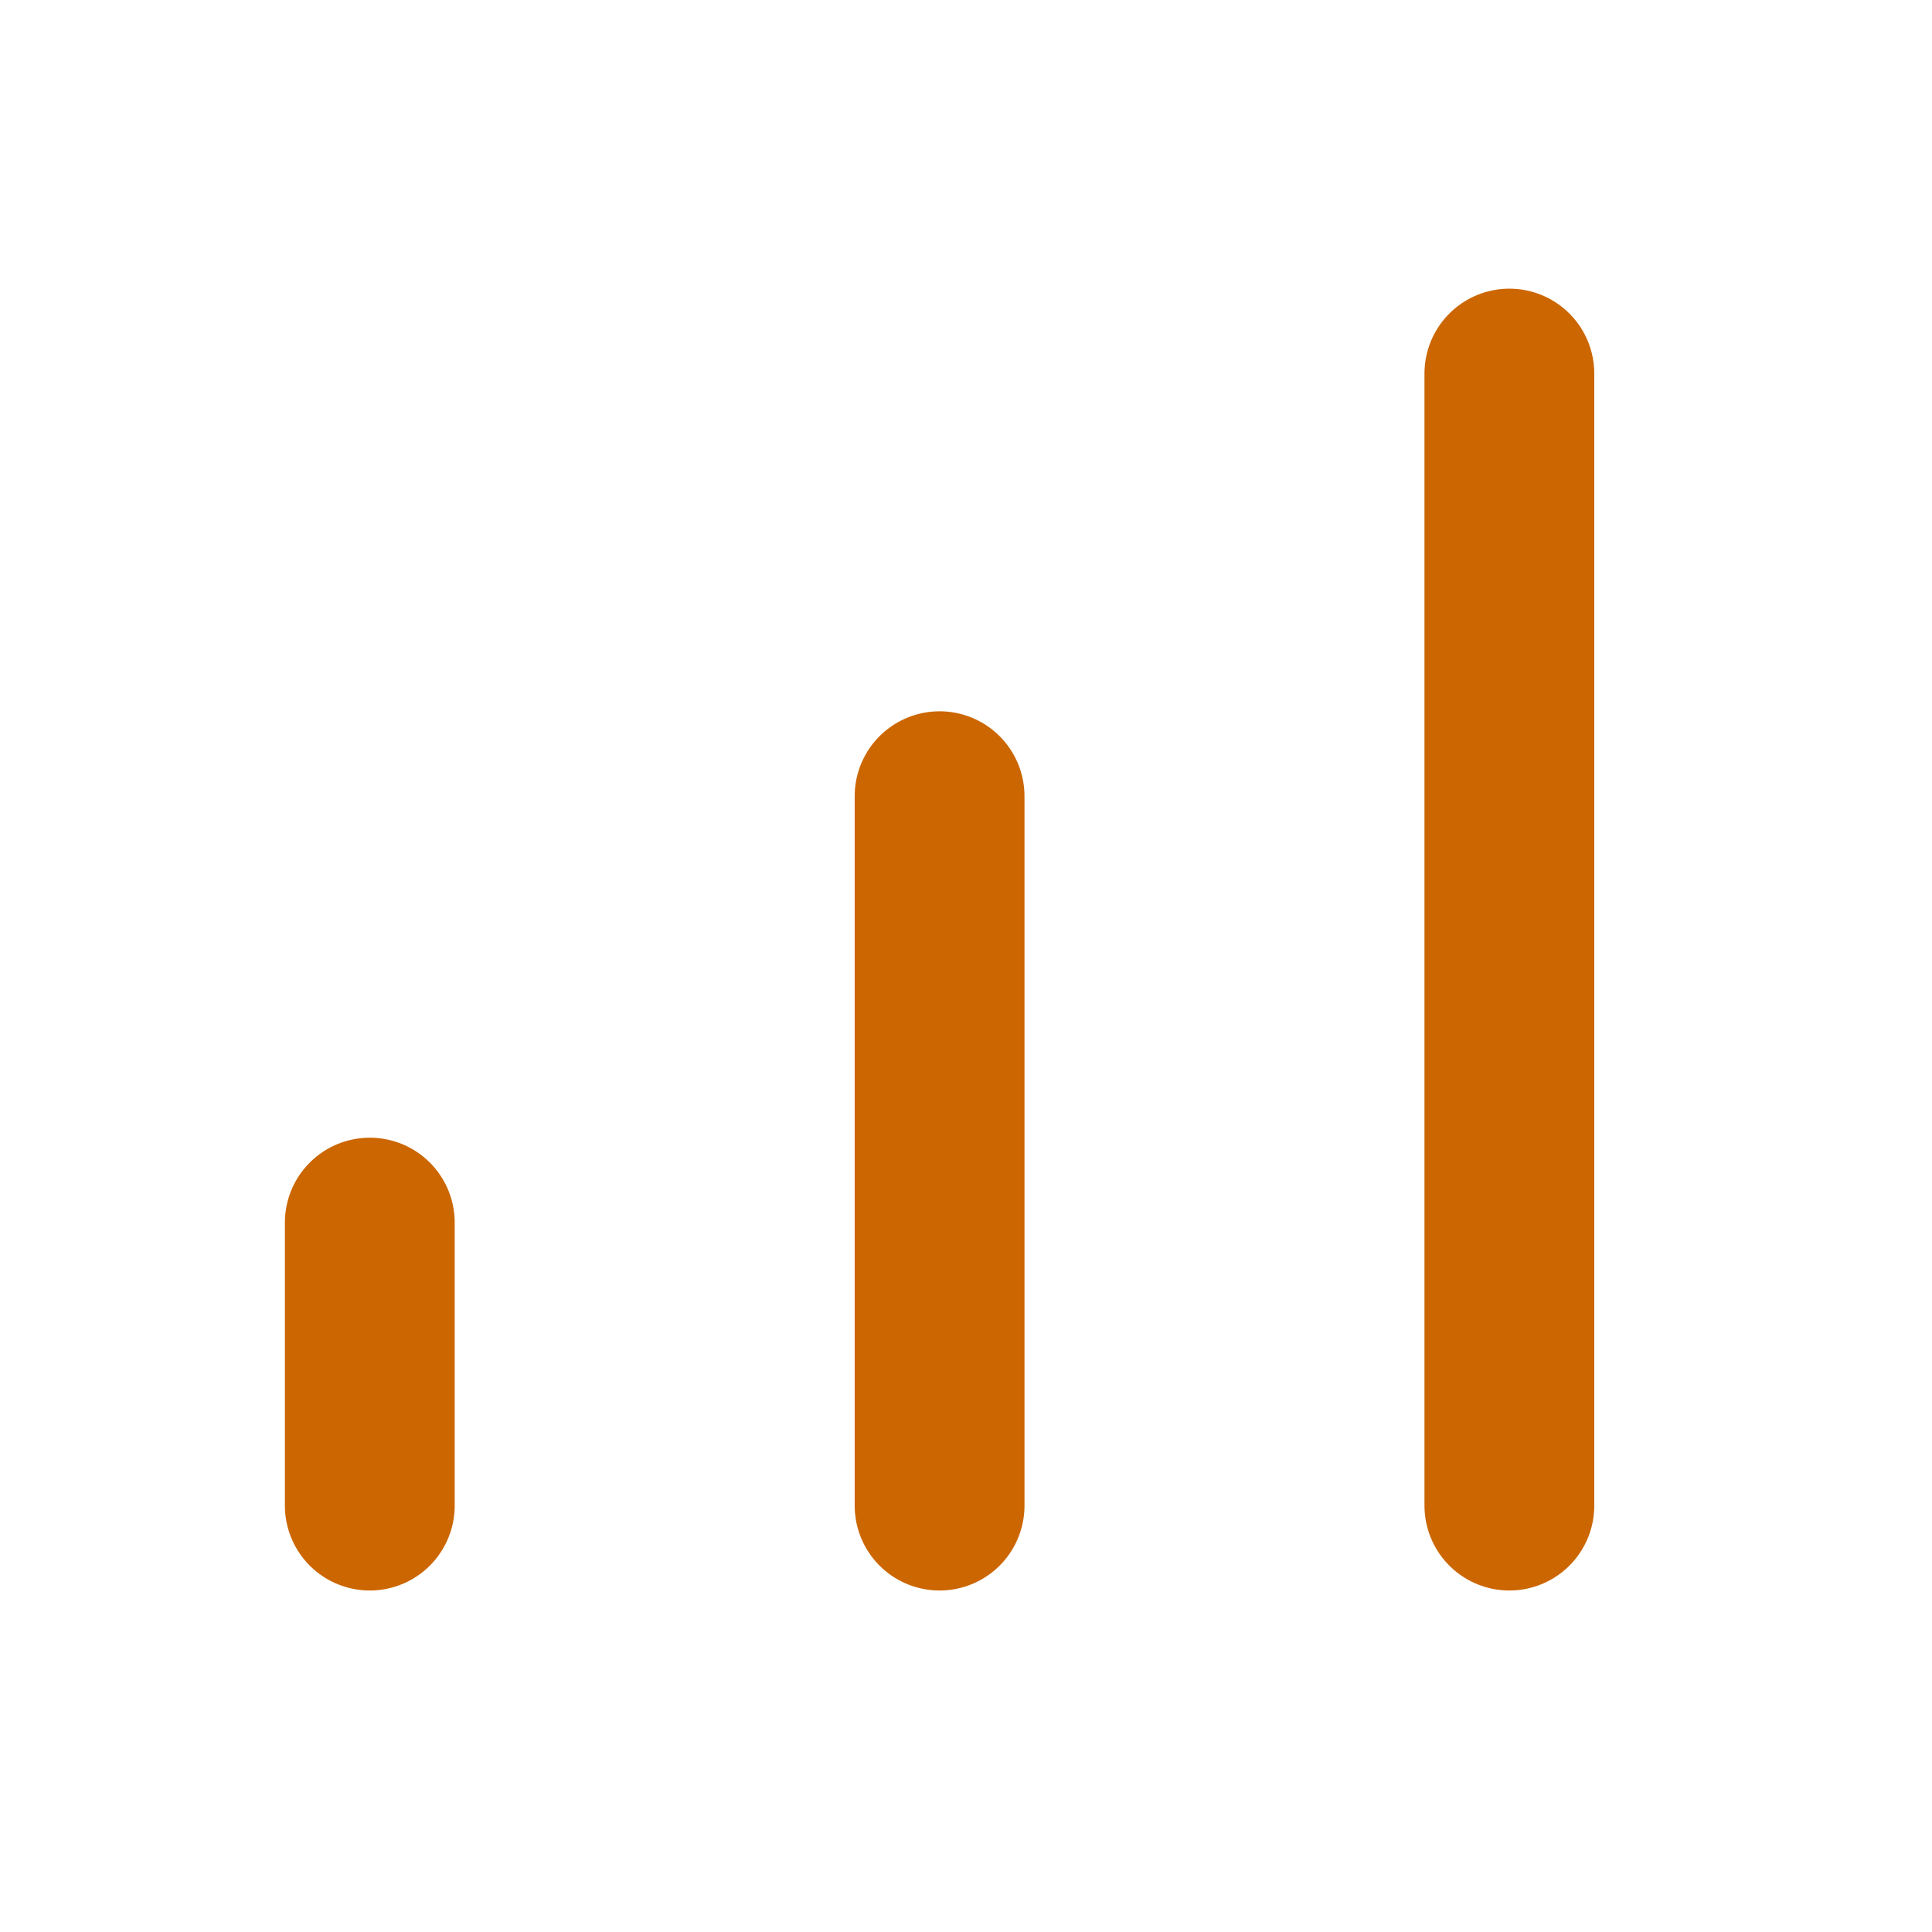 <?xml version="1.0" encoding="utf-8"?>
<svg xmlns="http://www.w3.org/2000/svg" xmlns:xlink="http://www.w3.org/1999/xlink" version="1.1" id="Livello_1" x="0px" y="0px" viewBox="0 0 512 512" style="enable-background:new 0 0 512 512;">
<style type="text/css">
	.st0{fill:none;stroke:#CC6600;stroke-width:45;stroke-linecap:round;stroke-linejoin:round;}
</style>
<path class="st0" d="M249,399V211"/>
<path class="st0" d="M400,399V99"/>
<path class="st0" d="M98,399v-75"/>
</svg>